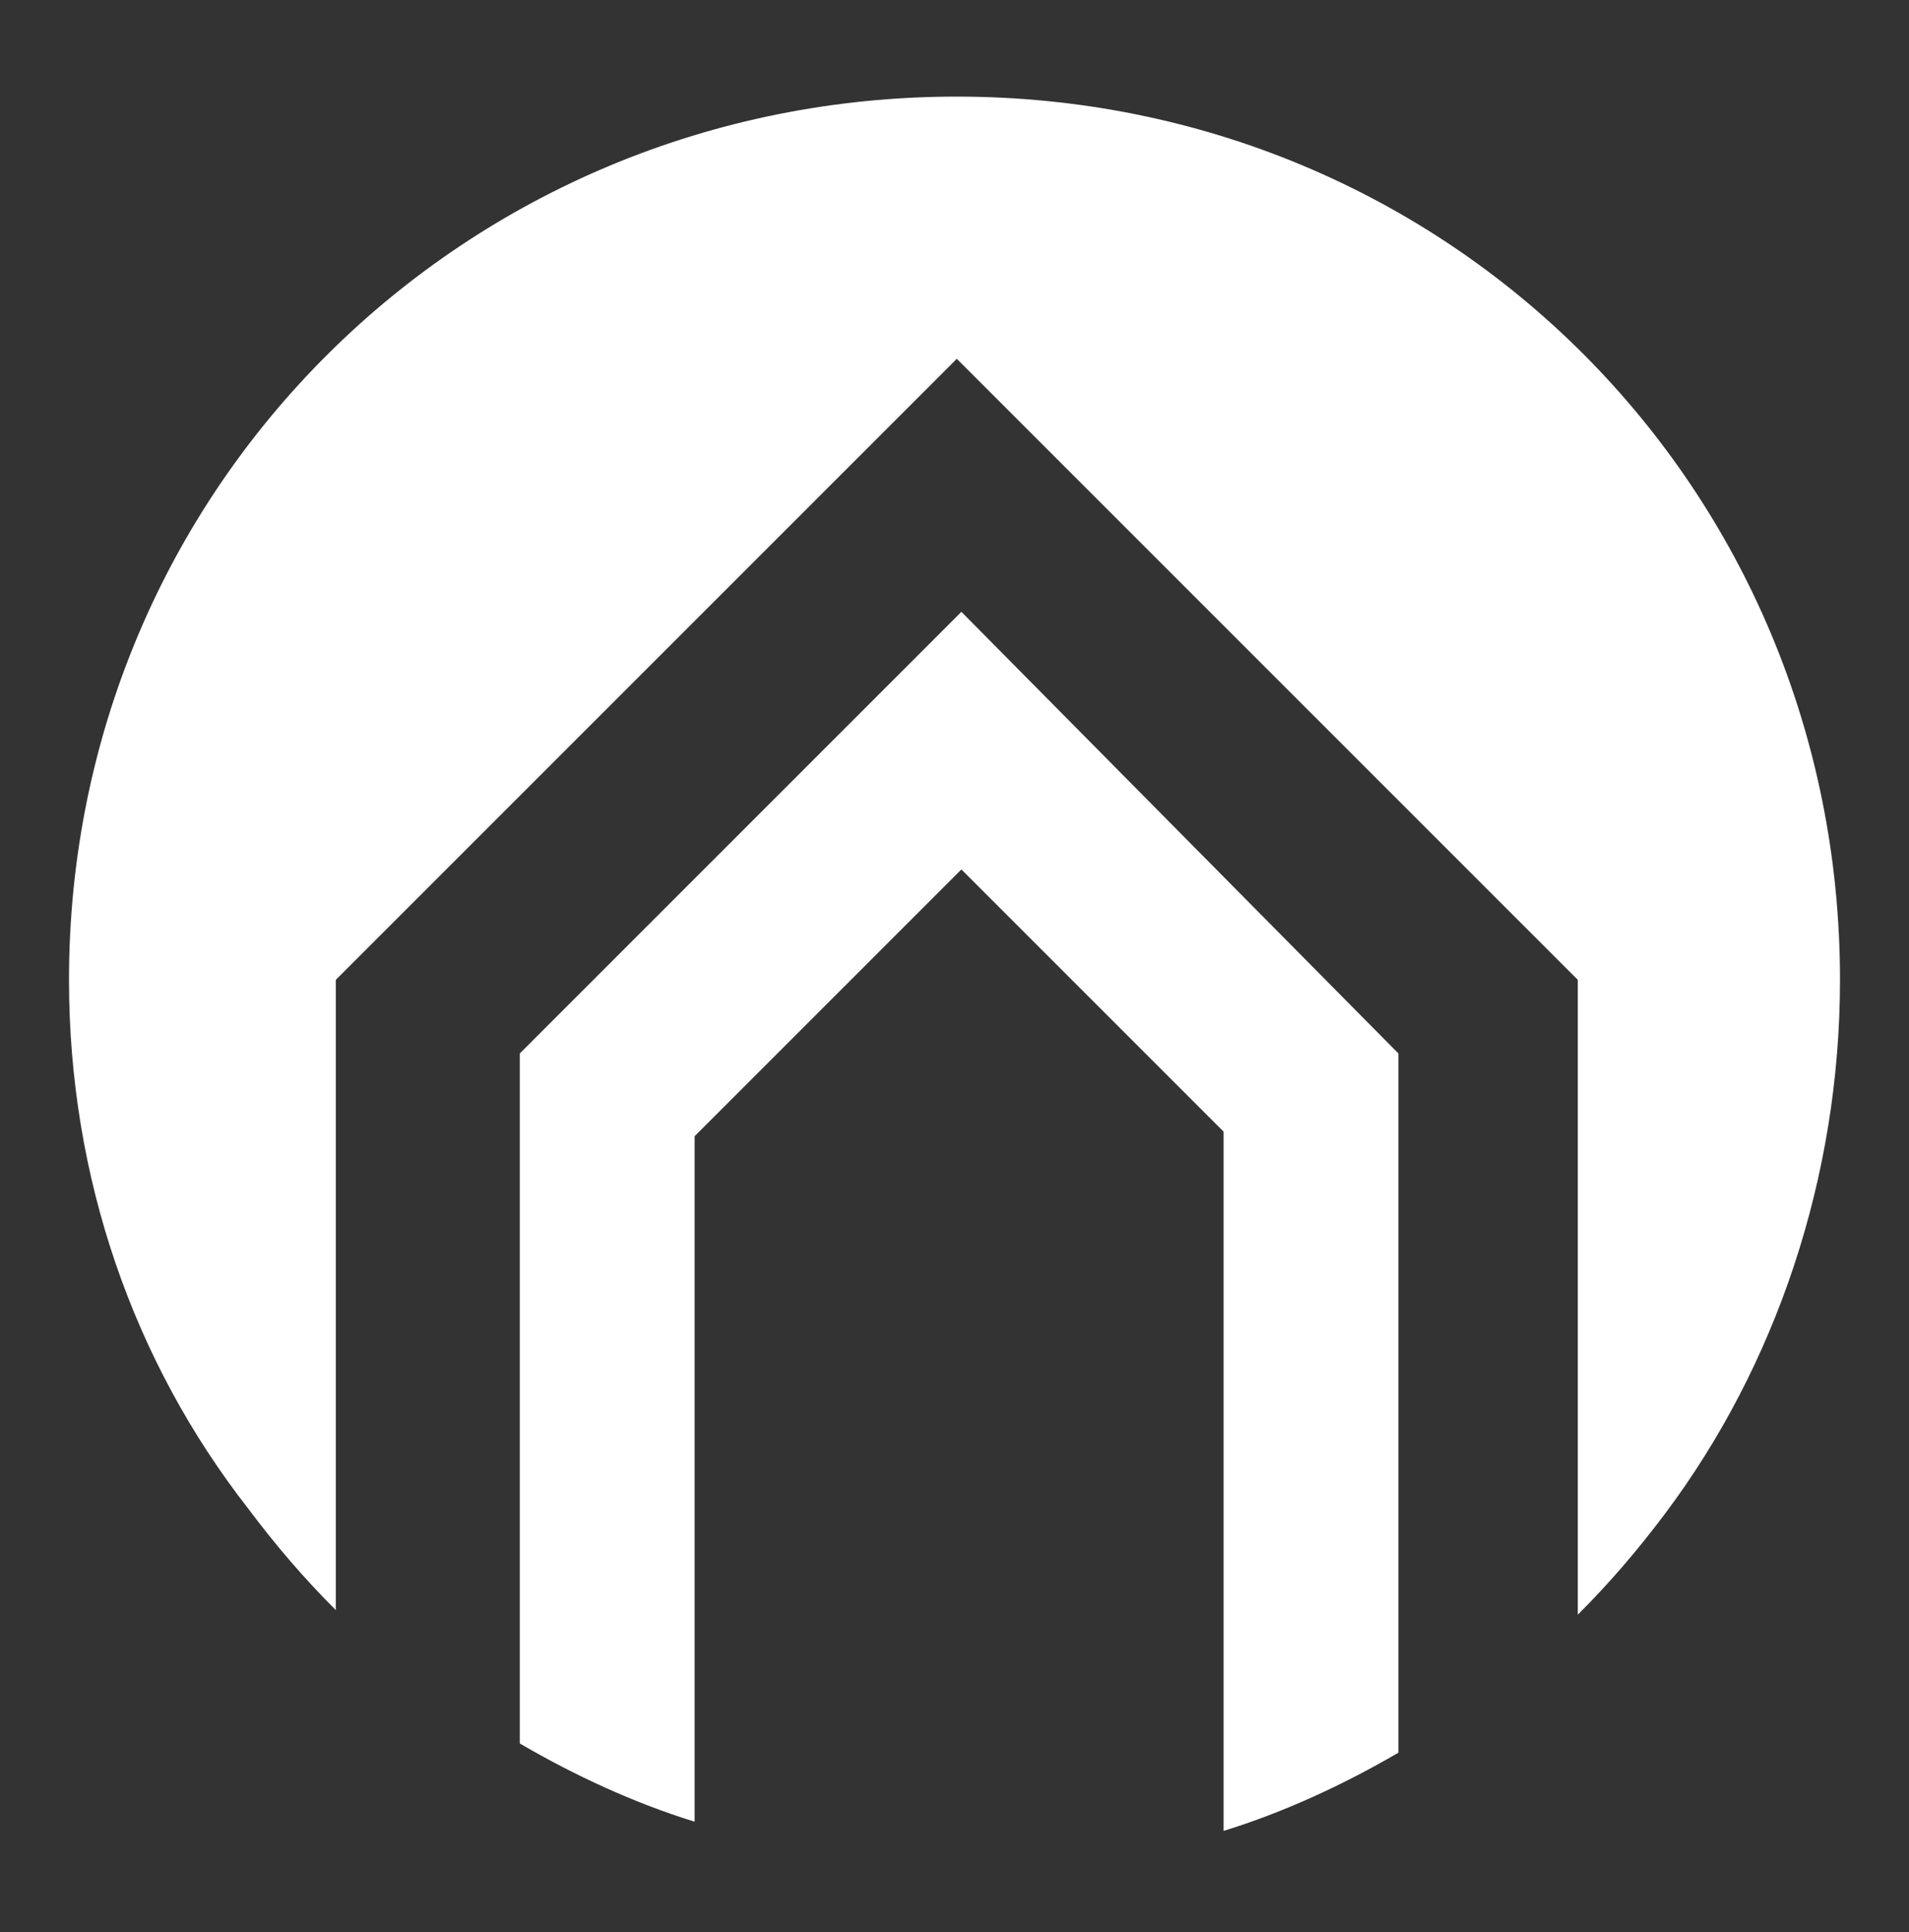<?xml version="1.0" encoding="utf-8"?>
<!-- Generator: Adobe Illustrator 26.0.3, SVG Export Plug-In . SVG Version: 6.00 Build 0)  -->
<svg version="1.1" id="Layer_1" xmlns="http://www.w3.org/2000/svg" xmlns:xlink="http://www.w3.org/1999/xlink" x="0px" y="0px"
	 viewBox="0 0 41.5 42" style="enable-background:new 0 0 41.5 42;" xml:space="preserve">
<rect x="0" y="0" width="41.5" height="42" fill="#333333" stroke="none"/>
<style type="text/css">
	.st0{fill:#FFFFFF;}
</style>
<g>
	<path class="st0" d="M30.4,22.9v15.2c-1.2,0.7-2.5,1.3-3.8,1.7V24.6l-3-3l-2.7-2.7l-5.8,5.8v5.2l0,0v9.7c-1.3-0.4-2.6-1-3.8-1.7
		v-15l9.6-9.6L30.4,22.9z"/>
	<path class="st0" d="M40,21.3c0,4.3-1.4,8.4-3.8,11.6c-0.6,0.8-1.2,1.5-1.9,2.2V21.3L23.5,10.5l-2.7-2.7l-2.7,2.7L7.3,21.3V35
		c-0.7-0.7-1.3-1.4-1.9-2.2c-2.5-3.2-3.9-7.2-3.9-11.5c0-10.7,8.6-19.2,19.3-19.2S40,10.6,40,21.3"/>
</g>
</svg>
